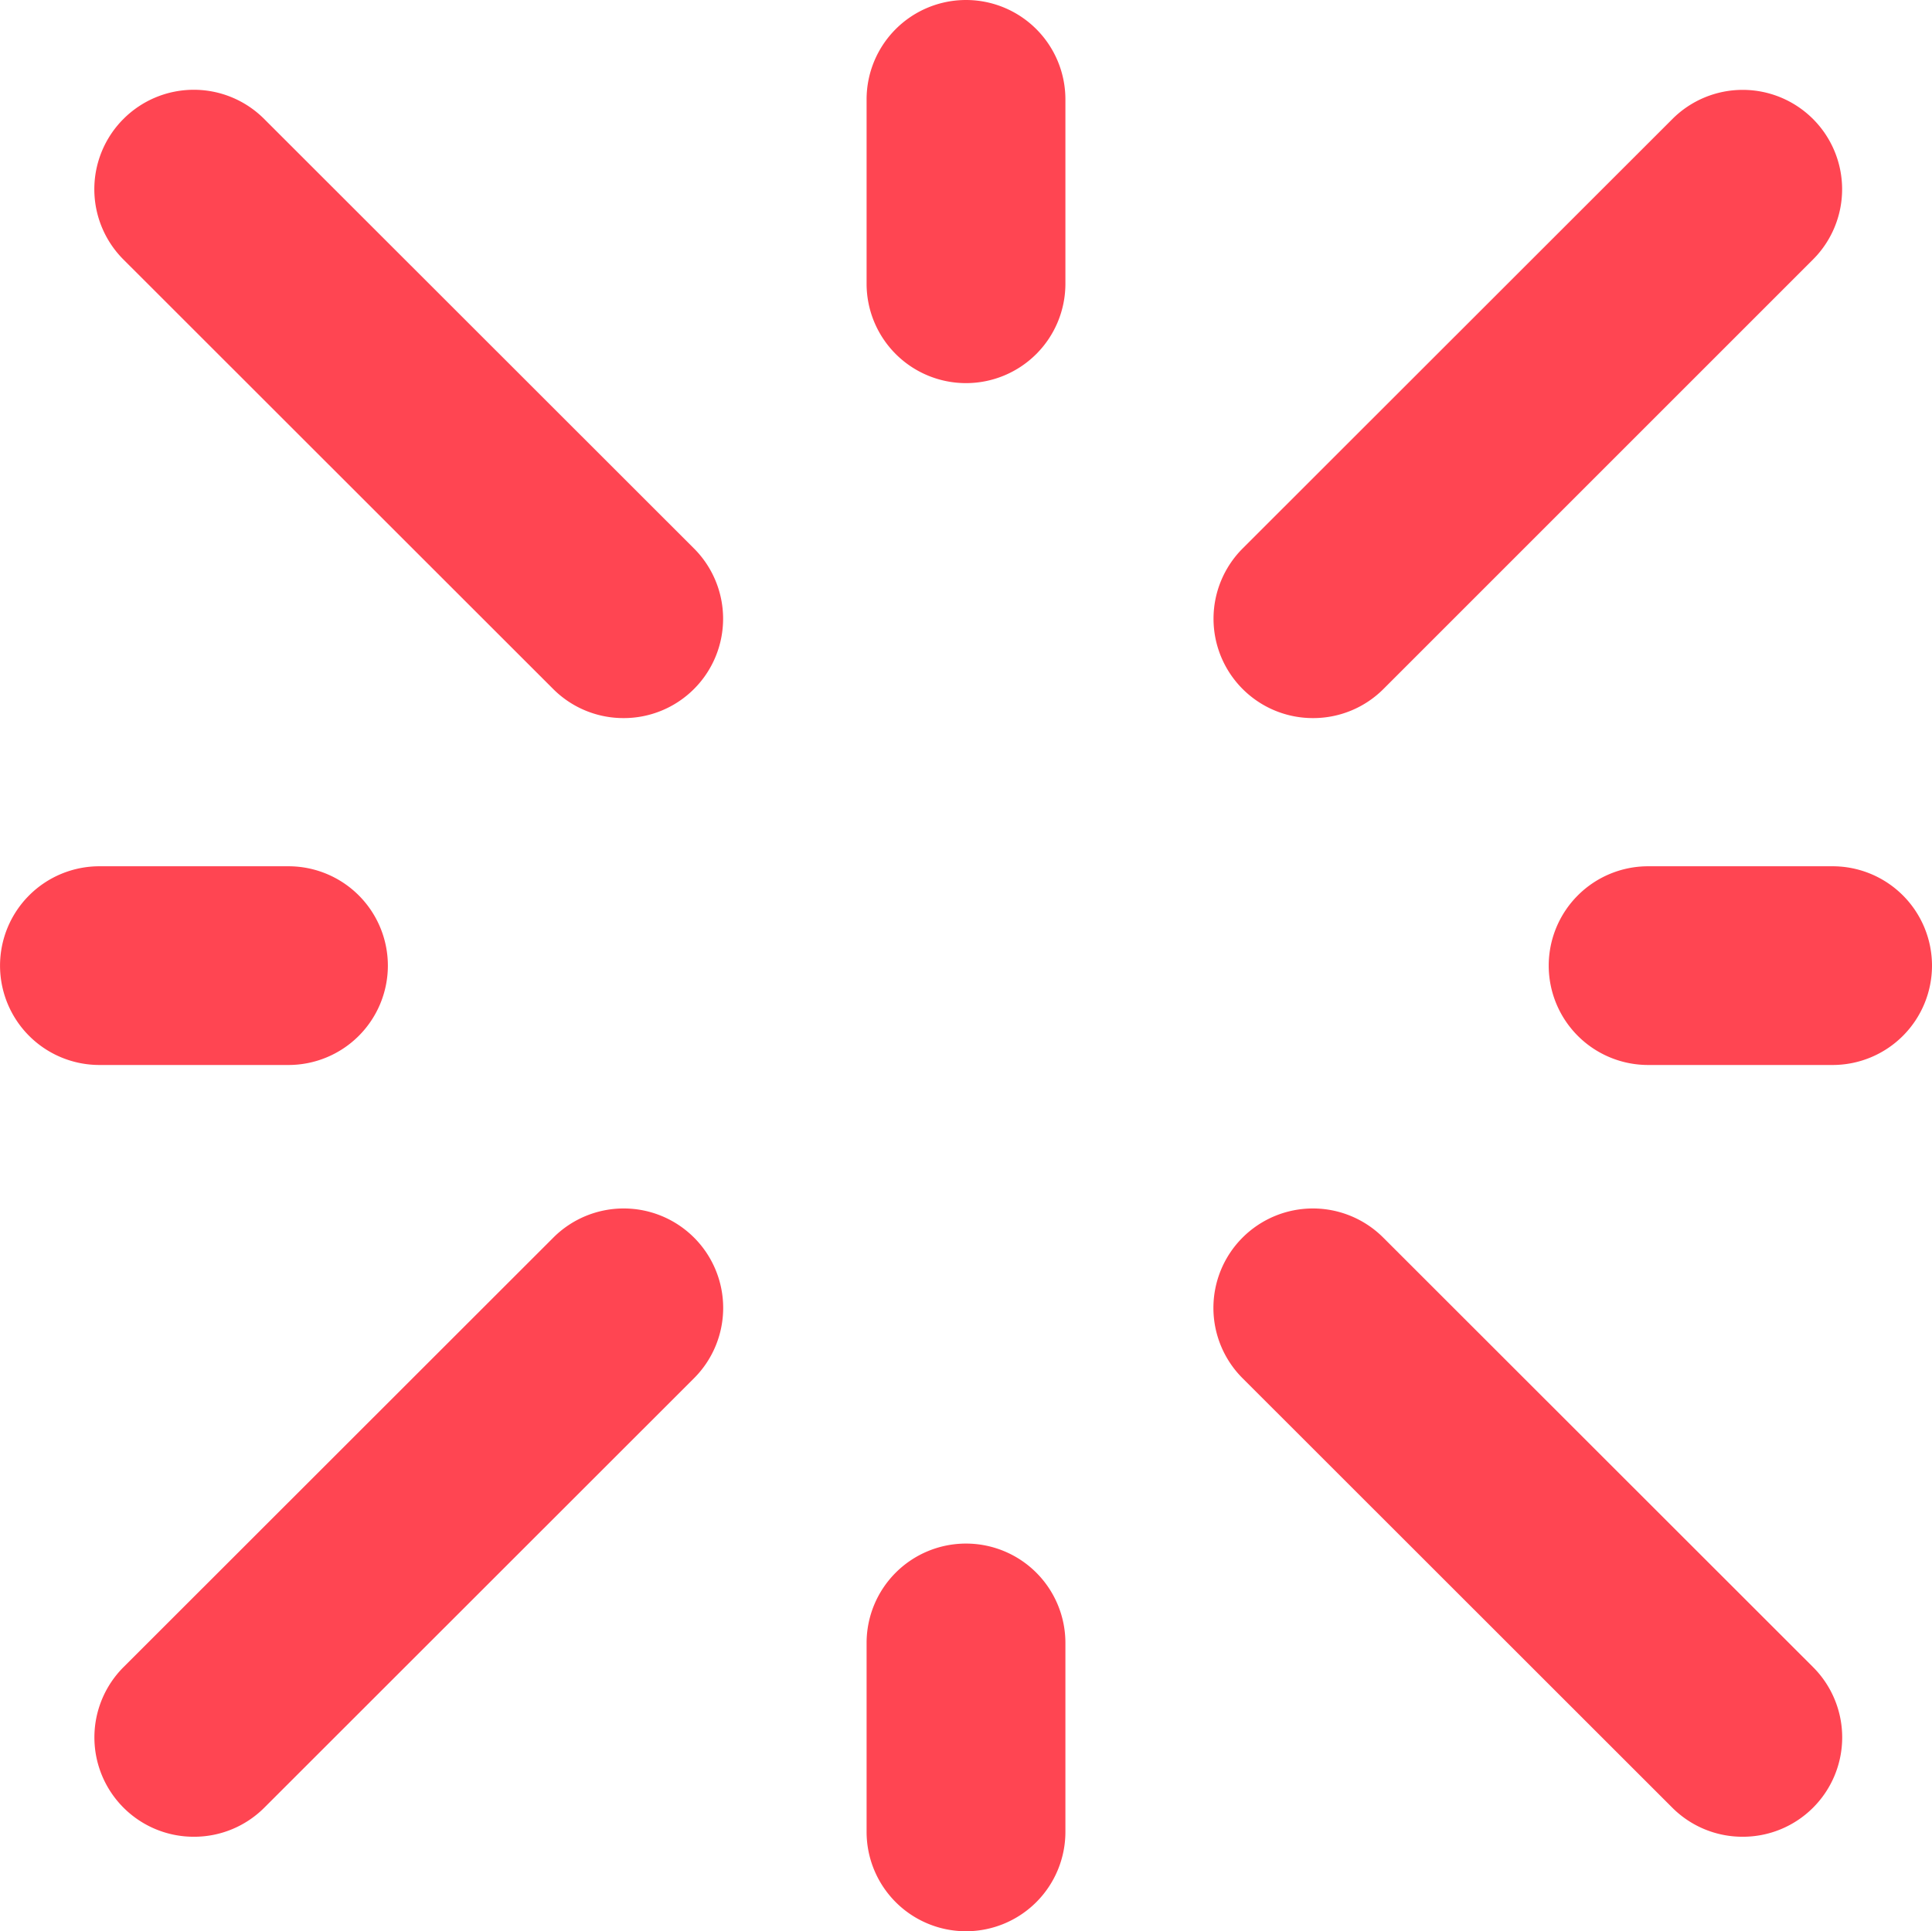 <svg xmlns="http://www.w3.org/2000/svg" width="52.146" height="52.132"><defs><clipPath id="a"><path data-name="Path 16340" d="M0 0h52.146v-52.132H0Z" fill="none"/></clipPath></defs><g data-name="Group 10990"><g data-name="Group 10989" clip-path="url(#a)" transform="translate(0 52.132)"><g data-name="Group 10981"><path data-name="Path 16332" d="M47.036-2.551a2.677 2.677 0 0 1-1.9-.785l-11.6-11.594a2.683 2.683 0 0 1 0-3.793 2.685 2.685 0 0 1 3.8 0l11.6 11.593a2.682 2.682 0 0 1 0 3.794 2.678 2.678 0 0 1-1.9.785" fill="#ff4552"/></g><g data-name="Group 10982"><path data-name="Path 16333" d="M16.831-32.748a2.677 2.677 0 0 1-1.9-.785l-11.6-11.594a2.683 2.683 0 0 1 0-3.793 2.683 2.683 0 0 1 3.8 0l11.6 11.593a2.682 2.682 0 0 1 0 3.794 2.677 2.677 0 0 1-1.9.785" fill="#ff4552"/></g><g data-name="Group 10983"><path data-name="Path 16334" d="M35.44-32.748a2.677 2.677 0 0 1-1.9-.785 2.682 2.682 0 0 1 0-3.794l11.6-11.593a2.682 2.682 0 0 1 3.794 0 2.681 2.681 0 0 1 0 3.793L37.34-33.533a2.677 2.677 0 0 1-1.9.785" fill="#ff4552"/></g><g data-name="Group 10984"><path data-name="Path 16335" d="M5.234-2.551a2.677 2.677 0 0 1-1.9-.785 2.682 2.682 0 0 1 0-3.794l11.6-11.593a2.685 2.685 0 0 1 3.8 0 2.683 2.683 0 0 1 0 3.793L7.134-3.336a2.677 2.677 0 0 1-1.9.785" fill="#ff4552"/></g><g data-name="Group 10985"><path data-name="Path 16336" d="M49.463-23.384h-4.979a2.683 2.683 0 0 1-2.683-2.682 2.683 2.683 0 0 1 2.683-2.682h4.979a2.683 2.683 0 0 1 2.683 2.682 2.683 2.683 0 0 1-2.683 2.682" fill="#ff4552"/></g><g data-name="Group 10986"><path data-name="Path 16337" d="M7.786-23.384h-5.1a2.682 2.682 0 0 1-2.685-2.682 2.682 2.682 0 0 1 2.685-2.682h5.1a2.683 2.683 0 0 1 2.683 2.682 2.683 2.683 0 0 1-2.683 2.682" fill="#ff4552"/></g><g data-name="Group 10987"><path data-name="Path 16338" d="M26.073-41.79a2.683 2.683 0 0 1-2.683-2.682v-4.978a2.683 2.683 0 0 1 2.683-2.682 2.683 2.683 0 0 1 2.683 2.682v4.978a2.683 2.683 0 0 1-2.683 2.682" fill="#ff4552"/></g><g data-name="Group 10988"><path data-name="Path 16339" d="M26.073 0a2.683 2.683 0 0 1-2.683-2.682v-5.1a2.682 2.682 0 0 1 2.683-2.683 2.682 2.682 0 0 1 2.683 2.682v5.1A2.683 2.683 0 0 1 26.073 0" fill="#ff4552"/></g></g></g></svg>